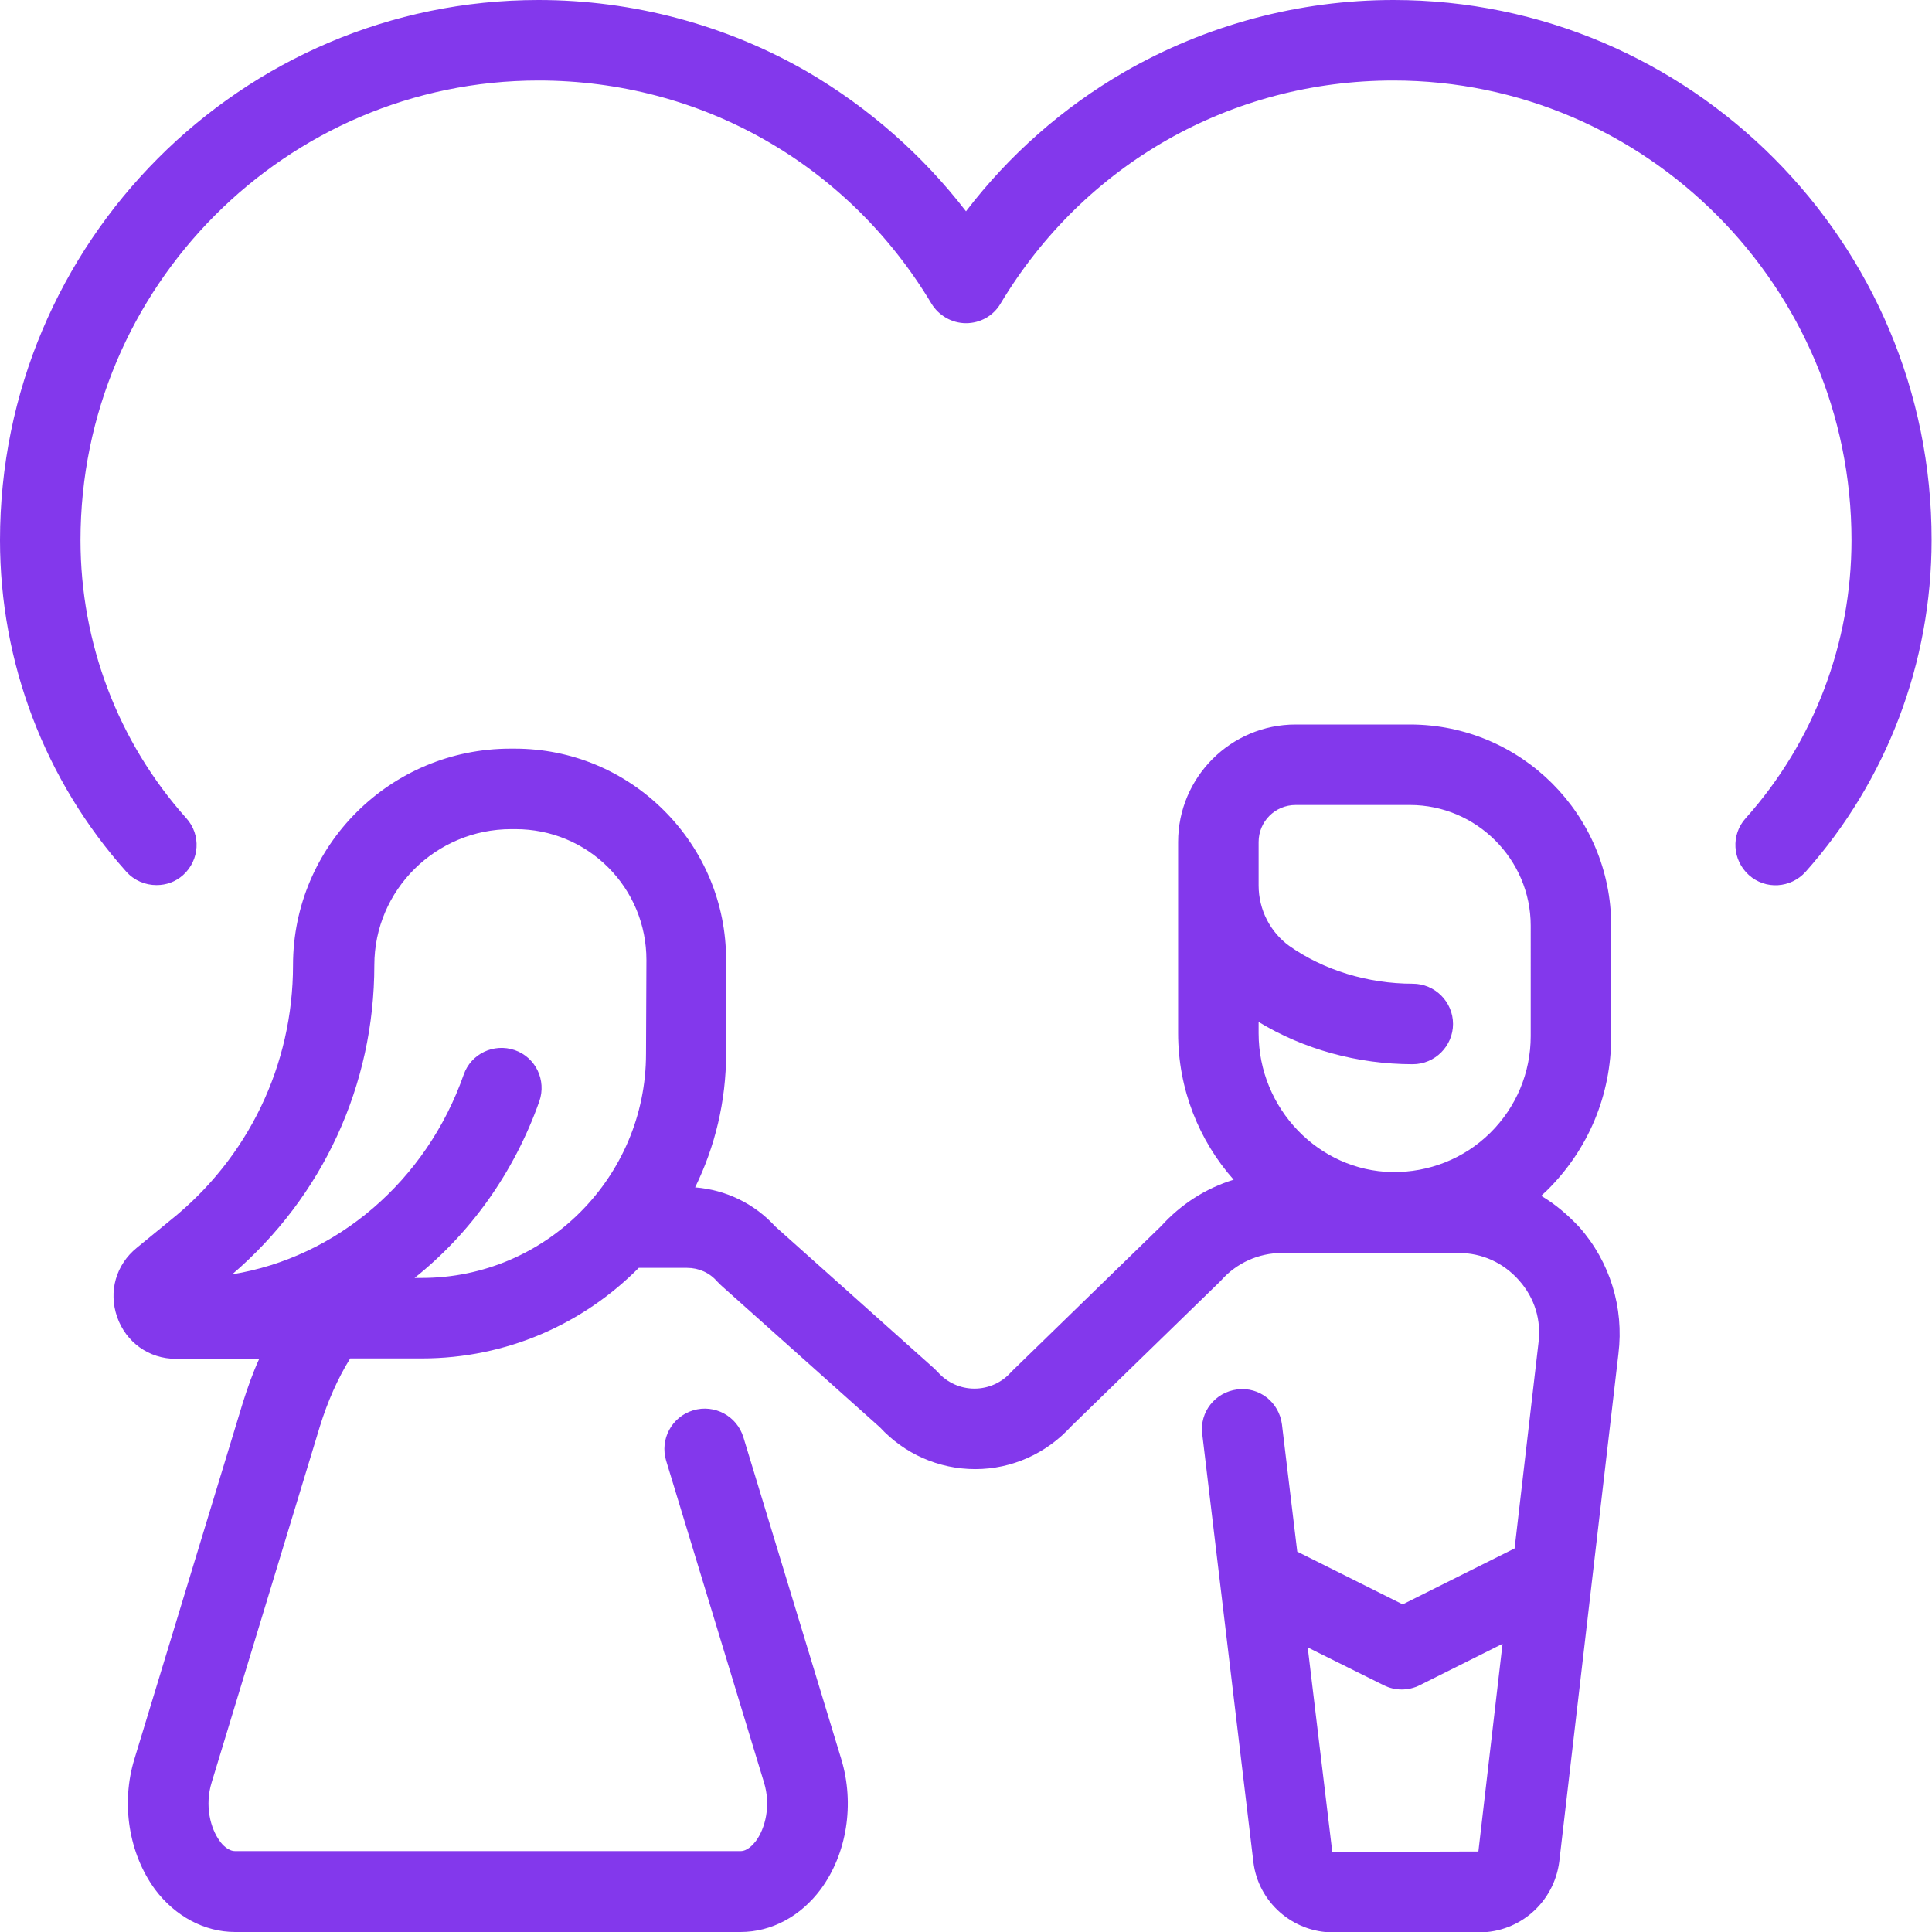 <?xml version="1.0" encoding="utf-8"?>
<!-- Generator: Adobe Illustrator 25.1.0, SVG Export Plug-In . SVG Version: 6.00 Build 0)  -->
<svg version="1.1" id="Layer_1" xmlns="http://www.w3.org/2000/svg" xmlns:xlink="http://www.w3.org/1999/xlink" x="0px" y="0px" viewBox="0 0 480 480" style="enable-background:new 0 0 480 480;" xml:space="preserve" width="300px" height="300px" preserveAspectRatio="none">
<style type="text/css">
	.st0{fill:#8338EC;}
</style>
<g id="XMLID_504_">
	<g>
		<g>
			<path class="st0" d="M382.9,297.1c0.4-0.4,0.9-0.8,1.3-1.2c10.4-10.2,16.1-23.8,16.1-38.4V230c0-27.6-22.4-50-50-50h-28.4
				c-16.1,0-29.2,13.1-29.2,29.2v47.5c0,13.9,5.2,26.7,13.8,36.4c-6.9,2.1-13.1,6.1-18,11.5l-36.7,35.7c-0.2,0.2-0.4,0.4-0.6,0.6
				c-2.3,2.6-5.6,4.1-9.1,4.1s-6.8-1.5-9.1-4.1c-0.3-0.3-0.6-0.6-0.9-0.9l-39.5-35.3c-5.2-5.7-12.3-9.1-19.9-9.7
				c4.9-10,7.7-21.3,7.7-33.3l0-23.2c0-14-5.5-27.2-15.4-37.1c-9.9-9.9-23.1-15.4-37.1-15.4h-1.1c-29.8,0-54,24.1-54,53.8
				c0,24.8-11.1,47.9-30.5,63.4L34,310c-5.2,4.2-7.1,10.9-4.9,17.2c2.2,6.3,7.9,10.4,14.6,10.4h20.7c-1.6,3.5-2.9,7.2-4.1,11
				L33.4,437c-3.4,11.1-1.4,23.5,5.1,32.4c5,6.7,12.3,10.6,19.9,10.6H184c7.7,0,14.9-3.9,19.9-10.6c6.5-8.8,8.5-21.2,5.1-32.4
				l-24.3-79.9c-1.6-5.3-7.2-8.3-12.5-6.7c-5.3,1.6-8.3,7.2-6.7,12.5l24.3,79.9c1.8,5.8,0.3,11.5-2,14.6c-0.7,0.9-2.1,2.5-3.8,2.5
				H58.4c-1.7,0-3.2-1.6-3.8-2.5c-2.3-3.1-3.8-8.8-2-14.6l26.9-88.5c1.9-6.1,4.4-11.8,7.5-16.8h17.8c21.1,0,40.1-8.6,53.9-22.5h12
				c2.9,0,5.6,1.2,7.5,3.4c0.3,0.3,0.6,0.6,0.9,0.9l39.5,35.3c6.1,6.6,14.6,10.4,23.7,10.4c9.1,0,17.7-3.9,23.8-10.6l36.7-35.7
				c0.2-0.2,0.4-0.4,0.6-0.6c3.8-4.3,9.3-6.8,15.1-6.8h28.2c0,0,0,0,0,0h15.7c5.8,0,11.1,2.4,15,6.8s5.6,9.9,4.8,15.8l-5.9,50.8
				l-27.8,13.9l-26.2-13.1l-3.8-31.6c-0.7-5.5-5.6-9.4-11.1-8.7c-5.5,0.7-9.4,5.6-8.7,11.1l12.7,106.3c1.2,10,9.8,17.5,19.8,17.5
				h36.3c10.1,0,18.6-7.5,19.9-17.6l14.7-126.2c1.4-11.4-2.1-22.8-9.7-31.4C389.4,301.7,386.3,299.1,382.9,297.1z M160.5,261.8
				c0,30.7-25,55.7-55.7,55.7h-1.8c13.8-11,24.7-26.1,31-43.9c1.8-5.2-0.9-10.9-6.1-12.7c-5.2-1.8-10.9,0.9-12.7,6.1
				c-9.3,26.5-31.6,45.4-57.5,49.6c22.5-19.3,35.3-47,35.3-76.8c0-18.7,15.3-33.8,34-33.8h1.1c8.7,0,16.9,3.4,23,9.5
				s9.5,14.3,9.5,23L160.5,261.8z M380.3,257.4L380.3,257.4c0,9.1-3.6,17.7-10.1,24.1c-6.5,6.4-15.2,9.8-24.3,9.7
				c-18.3-0.3-33.2-15.8-33.2-34.5v-2.8c11.2,6.8,24.6,10.5,38.3,10.5c5.5,0,10-4.5,10-10s-4.5-10-10-10c-11.2,0-22.2-3.4-30.7-9.4
				c-4.7-3.4-7.6-9-7.6-15v-10.8c0-5.1,4.1-9.2,9.2-9.2h28.4c16.5,0,30,13.5,30,30L380.3,257.4L380.3,257.4z M367.3,460l-36.3,0.1
				l-6.1-50.8l18.9,9.4c2.8,1.4,6.1,1.4,8.9,0l20.6-10.3L367.3,460z"/>
			<path class="st0" d="M346.2,0c-23.5,0-46.6,6.2-66.9,17.9c-15.2,8.8-28.6,20.6-39.3,34.6c-10.7-13.9-24.1-25.7-39.3-34.6
				C180.5,6.2,157.3,0,133.8,0C60,0,0,60.2,0,134.2c0,30.4,11.1,59.7,31.4,82.4c2,2.2,4.7,3.3,7.5,3.3c2.4,0,4.7-0.8,6.6-2.5
				c4.1-3.7,4.5-10,0.8-14.1c-17-19-26.3-43.6-26.3-69.1C20,71.3,71.1,20,133.8,20c40.3,0,76.8,20.7,97.6,55.4
				c1.8,3,5.1,4.9,8.6,4.9s6.8-1.8,8.6-4.9C269.4,40.7,305.9,20,346.2,20C408.9,20,460,71.3,460,134.2c0,25.5-9.3,50.1-26.3,69.1
				c-3.7,4.1-3.3,10.4,0.8,14.1c4.1,3.7,10.4,3.3,14.1-0.8c20.2-22.7,31.3-52,31.3-82.4C480,60.2,420,0,346.2,0z"/>
		</g>
	</g>
</g>
</svg>
